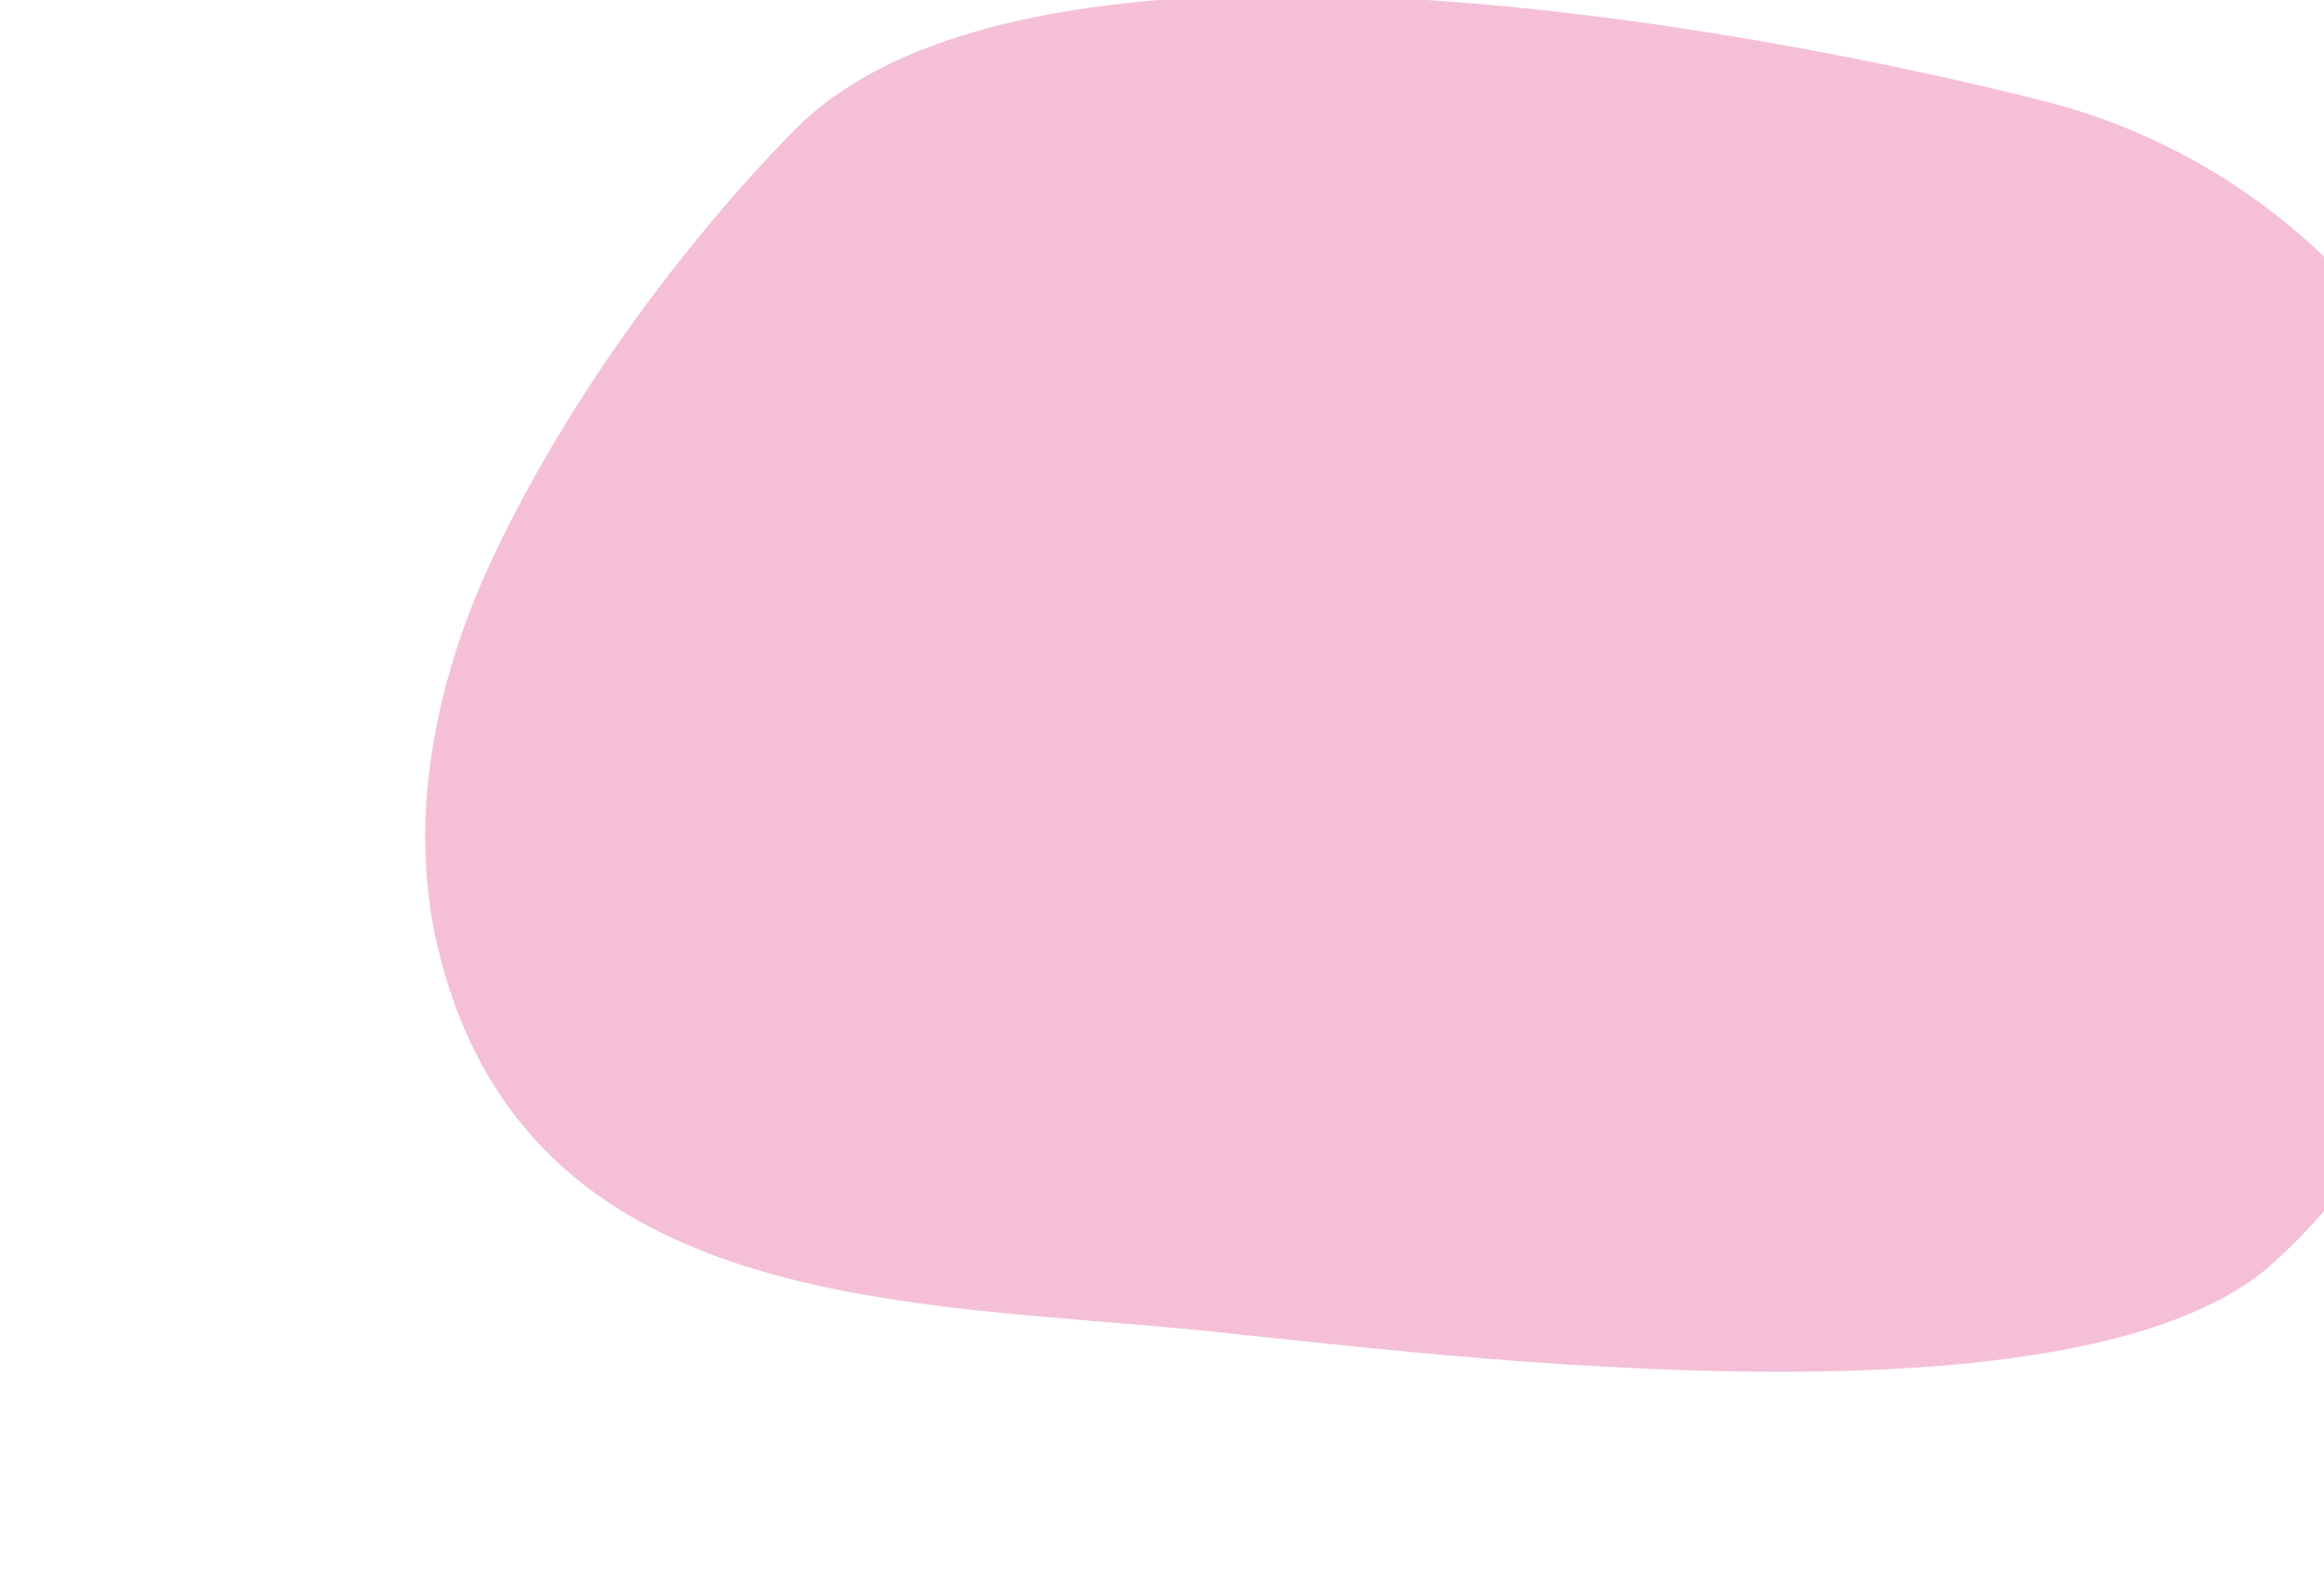 <svg xmlns="http://www.w3.org/2000/svg" xmlns:xlink="http://www.w3.org/1999/xlink" width="942" height="638" viewBox="0 0 942 638">
  <defs>
    <clipPath id="clip-path">
      <rect id="Rectangle_7784" data-name="Rectangle 7784" width="942" height="638" transform="translate(529 1125.7)" fill="#fff" stroke="#707070" stroke-width="1"/>
    </clipPath>
  </defs>
  <g id="Mask_Group_19990" data-name="Mask Group 19990" transform="translate(-529 -1125.7)" clip-path="url(#clip-path)">
    <path id="Path_46035" data-name="Path 46035" d="M106.3,99.083C160.942,60.3,229.839,28.12,293.688,9.037,425.2-30.278,657.521,163.564,743.456,244.621c68.12,64.259,95.589,162.908,70.921,253.209C789.143,590.206,700.4,670.8,608.314,697.471c-2.59.75-5.339,1.5-8.088,2.2l-3.342.821c-102.84,25.28-314.351-130.919-391.709-184.732-99.634-69.311-238.848-139.689-197.8-287.21,14.613-52.519,52.5-96.143,96.786-127.933q1.068-.765,2.142-1.53" transform="matrix(0.875, -0.485, 0.485, 0.875, 589.181, 1313.43)" fill="#f5bfd8"/>
  </g>
</svg>
